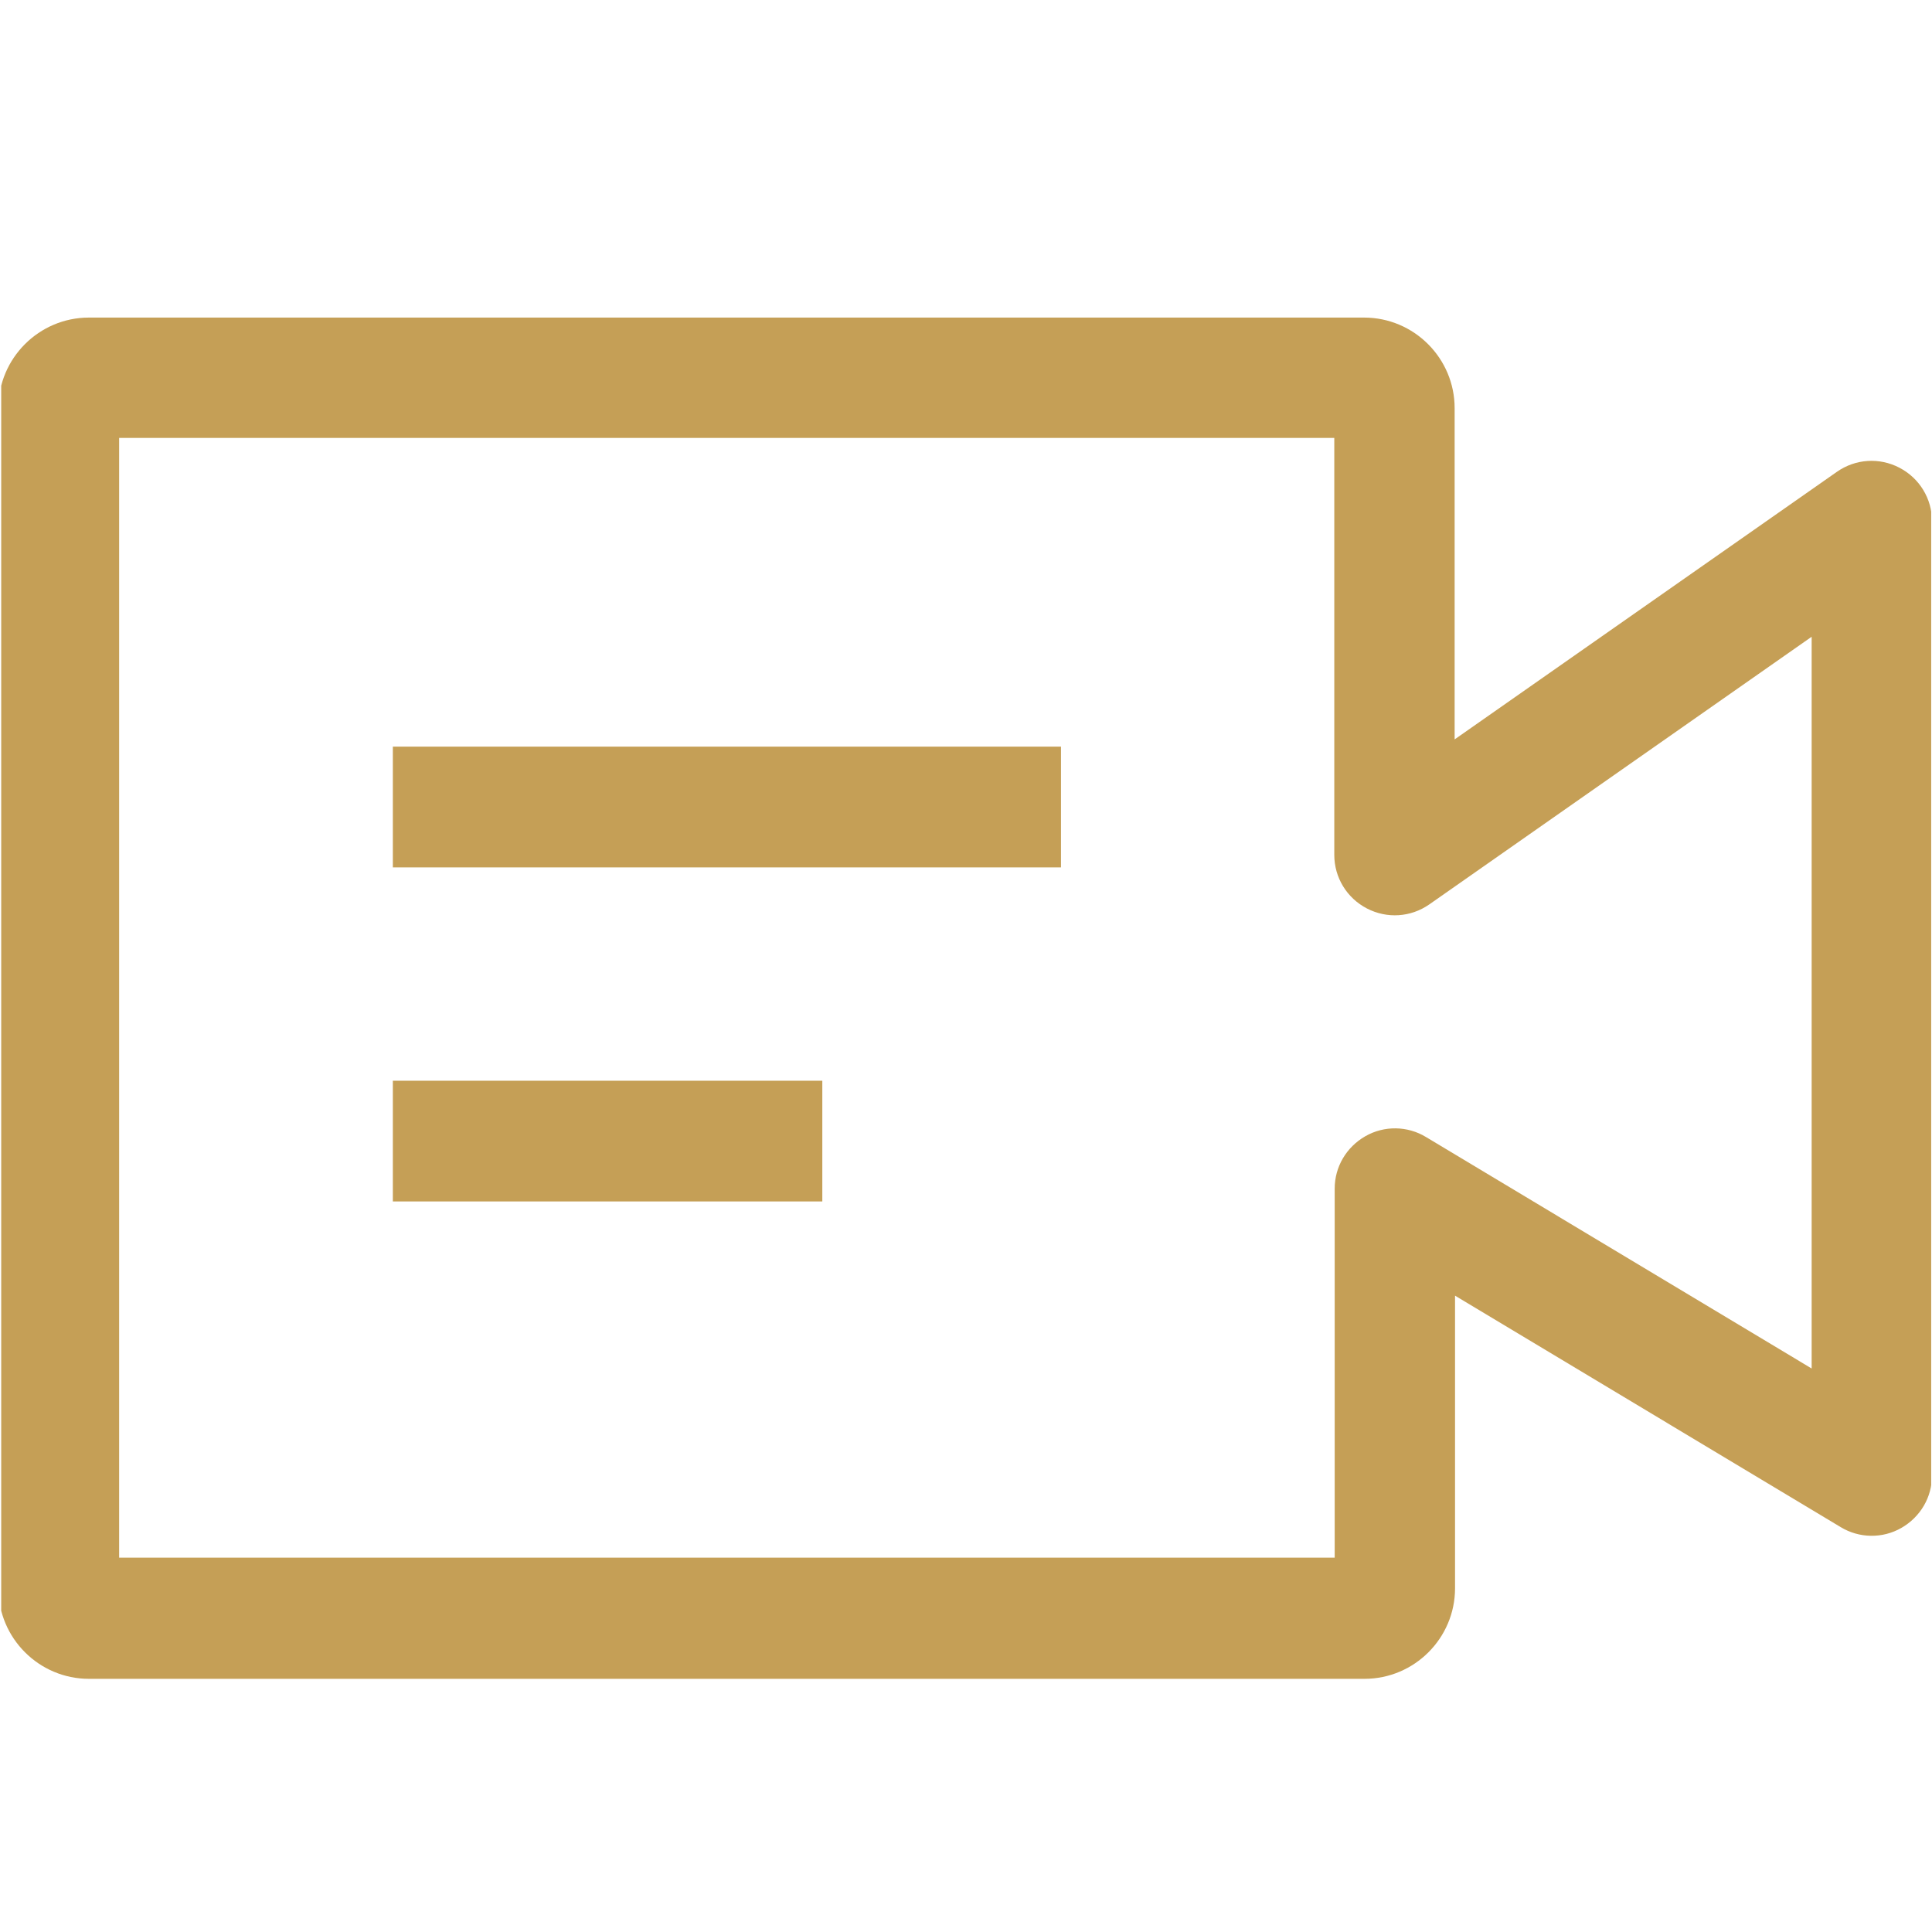 <svg xmlns="http://www.w3.org/2000/svg" viewBox="0 0 480 480"><defs><clipPath id="a"><path style="fill:none" d="M.3.3h479.5v479.5H.3z"/></clipPath></defs><g style="clip-path:url(#a)"><path d="M29.6 247.9V108.8h301.9v103.6c0 5.6 3.1 10.7 8.1 13.3 5 2.6 10.9 2.2 15.5-1l95-66.5V340l-95.8-57.5c-4.6-2.8-10.4-2.9-15.1-.2-4.7 2.7-7.6 7.6-7.6 13V387h-302V247.9Zm-7.5-169C9.7 78.9-.4 89-.4 101.4v293.2c0 12.4 10.1 22.5 22.5 22.5H339c12.4 0 22.5-10.1 22.5-22.5v-72.7l95.8 57.5c4.6 2.8 10.4 2.9 15.1.2 4.7-2.7 7.6-7.6 7.6-13V129.5c0-5.6-3.1-10.7-8.1-13.3-5-2.6-10.9-2.2-15.5 1l-95 66.5v-82.3c0-12.4-10.1-22.5-22.5-22.5H22.1Zm241.5 136.6h-166v-30h166v30Zm-59.3 83H97.6v-30h106.7v30Z" style="fill:#c59f56;fill-rule:evenodd"/></g></svg>